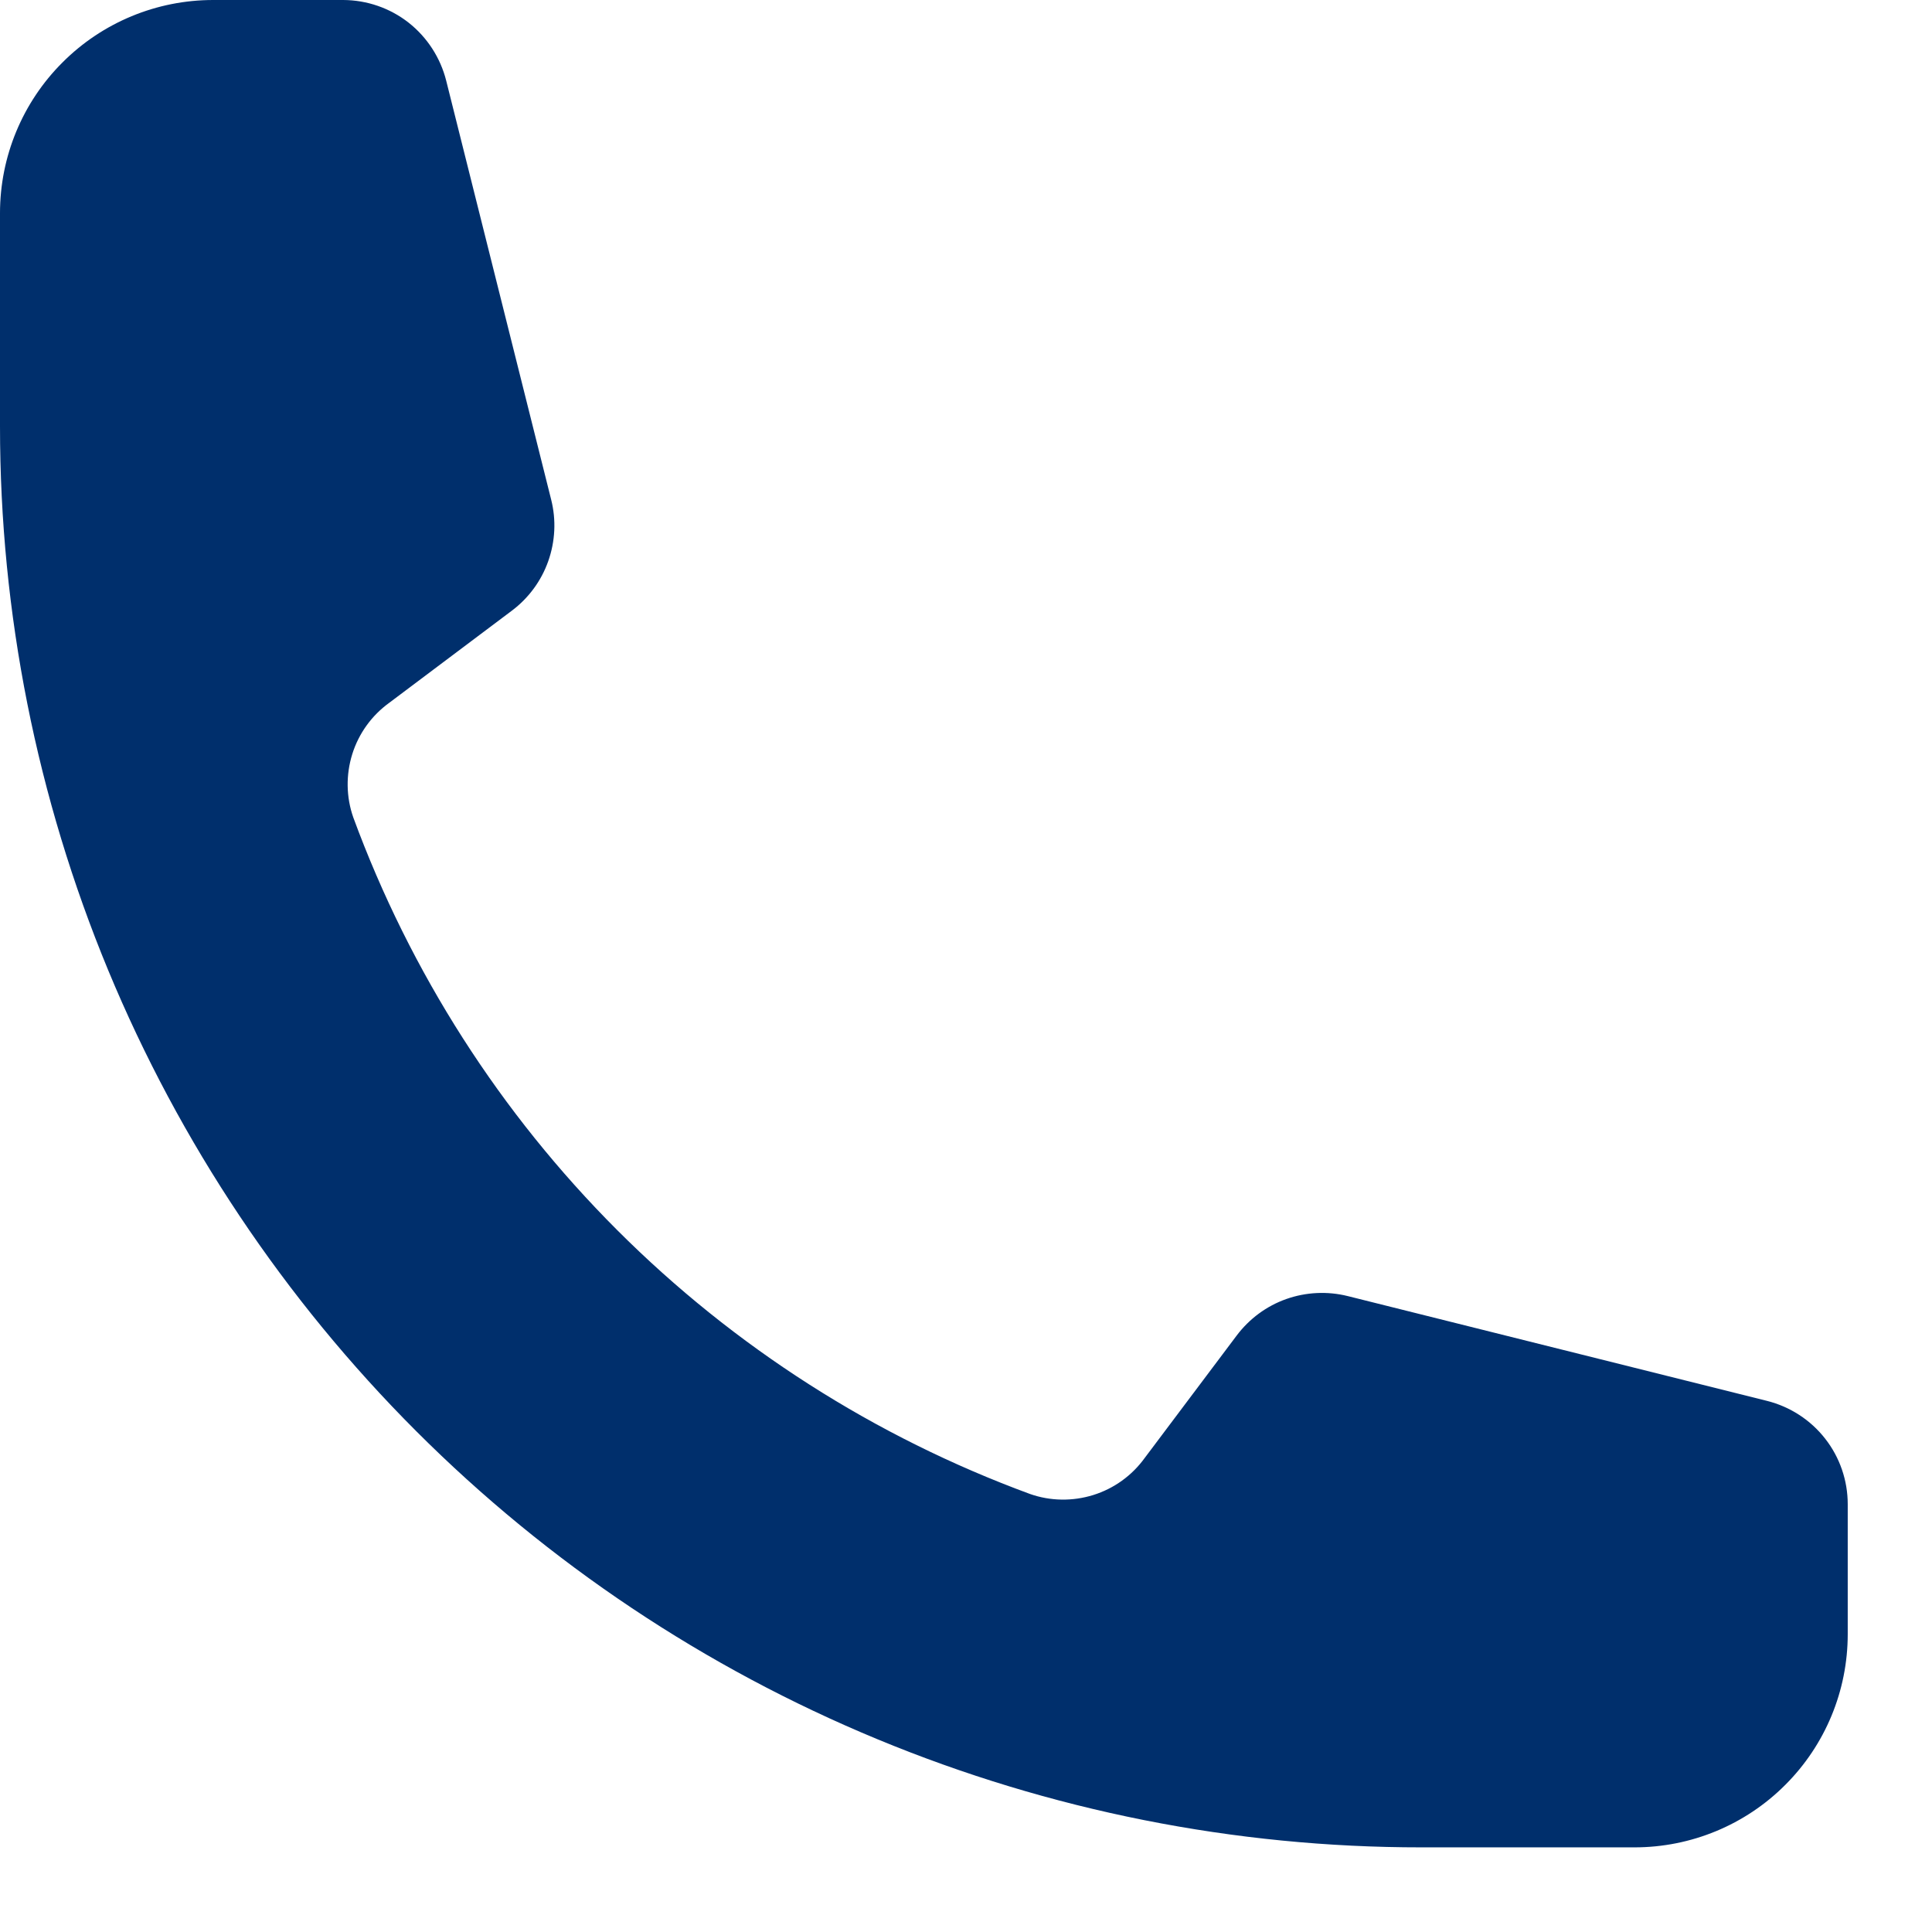 <svg width="21" height="21" viewBox="0 0 21 21" fill="none" xmlns="http://www.w3.org/2000/svg">
<path d="M0 4.634C-6.80273e-08 6.663 0.4 8.672 1.176 10.546C1.953 12.42 3.091 14.123 4.525 15.557C5.96 16.992 7.663 18.129 9.538 18.905C11.412 19.681 13.421 20.081 15.45 20.08H17.767C18.381 20.08 18.971 19.836 19.405 19.401C19.84 18.967 20.084 18.378 20.084 17.763V16.35C20.084 16.092 19.998 15.841 19.839 15.638C19.68 15.434 19.457 15.29 19.207 15.227L14.65 14.088C14.429 14.033 14.196 14.044 13.981 14.12C13.766 14.196 13.579 14.335 13.442 14.517L12.442 15.848C12.304 16.039 12.108 16.18 11.884 16.25C11.659 16.32 11.418 16.317 11.196 16.239C9.51 15.619 7.979 14.641 6.709 13.371C5.439 12.101 4.46 10.571 3.84 8.885C3.762 8.663 3.759 8.422 3.829 8.197C3.899 7.973 4.04 7.777 4.231 7.639L5.562 6.639C5.745 6.502 5.883 6.315 5.959 6.1C6.035 5.885 6.047 5.652 5.991 5.431L4.85 0.877C4.787 0.627 4.643 0.405 4.441 0.246C4.238 0.087 3.988 0.001 3.73 0H2.317C1.702 0 1.113 0.244 0.679 0.679C0.244 1.113 0 1.702 0 2.317V4.634Z" fill="#002F6C"/>
</svg>
